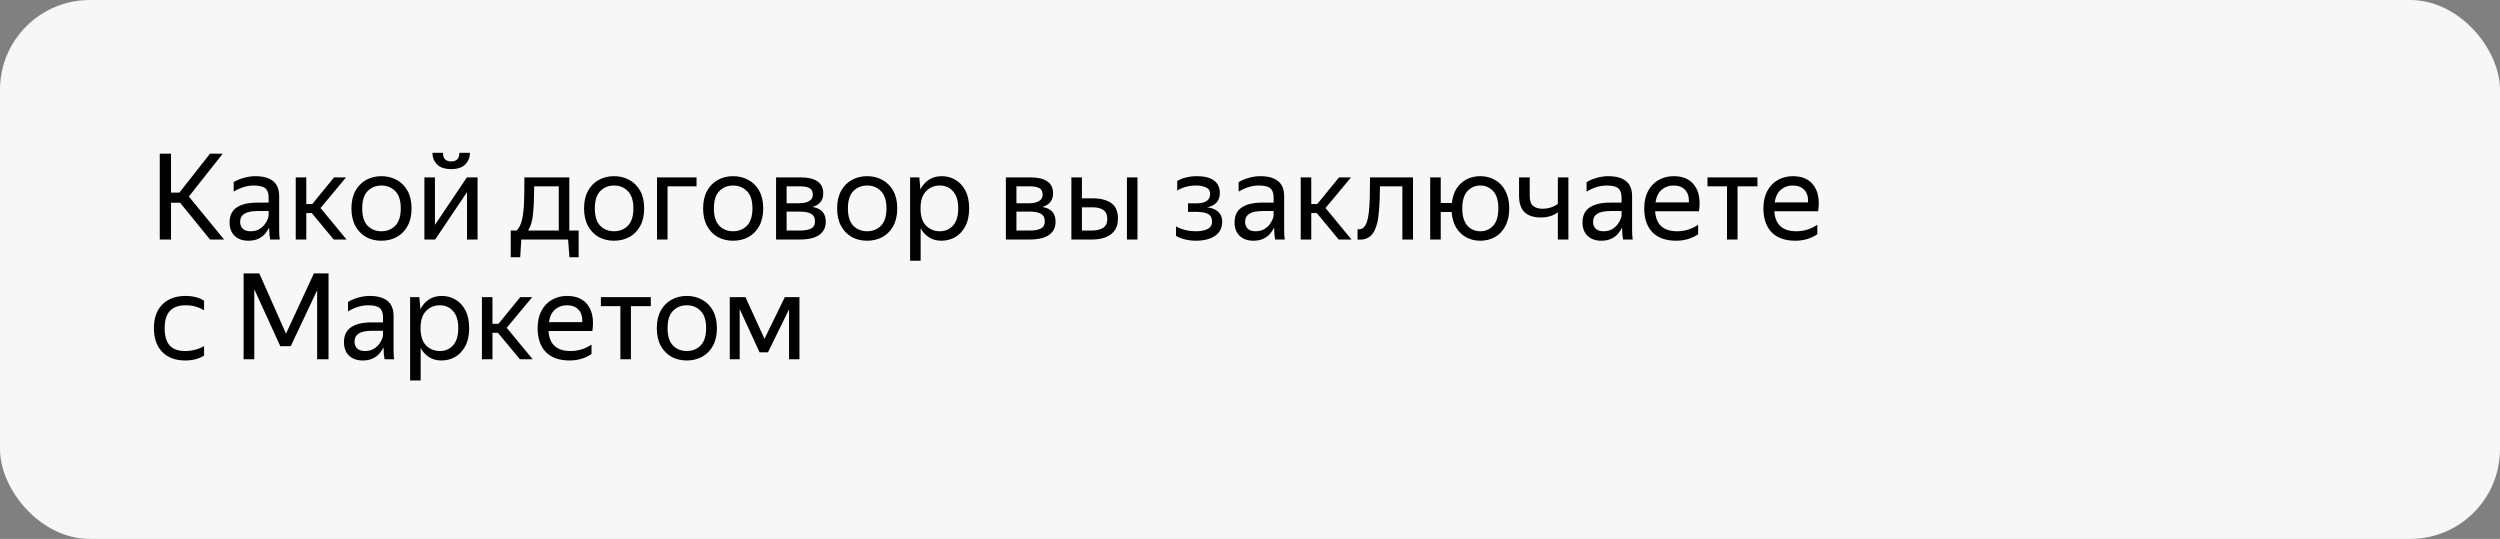 <svg width="334" height="72" viewBox="0 0 334 72" fill="none" xmlns="http://www.w3.org/2000/svg">
<rect x="0" y="0" width="334" height="72" fill="#808080" stroke="none"/>
<rect width="334" height="72" rx="12" fill="#F7F7F7"/>
<path d="M29.936 32H28.064L24.064 27.088H22.848V32H21.344V20.528H22.848V25.728H23.968L28.064 20.528H29.76L25.232 26.256L29.936 32ZM33.906 24.784C33.02 24.784 32.124 25.056 31.218 25.6V24.336C31.612 24.091 32.066 23.899 32.578 23.76C33.1 23.611 33.607 23.536 34.097 23.536C35.143 23.536 35.938 23.755 36.481 24.192C37.026 24.629 37.297 25.296 37.297 26.192V30.656C37.297 30.837 37.303 31.072 37.313 31.36C37.335 31.637 37.356 31.851 37.377 32H36.097C36.066 31.851 36.033 31.643 36.002 31.376C35.98 31.099 35.969 30.859 35.969 30.656L35.953 30.416C35.825 30.672 35.65 30.939 35.425 31.216C35.202 31.483 34.903 31.707 34.529 31.888C34.167 32.069 33.714 32.16 33.169 32.16C32.423 32.16 31.82 31.947 31.361 31.52C30.903 31.093 30.674 30.491 30.674 29.712C30.674 28.805 30.994 28.139 31.634 27.712C32.273 27.285 33.175 27.072 34.337 27.072H35.889V26.384C35.889 25.808 35.74 25.397 35.441 25.152C35.143 24.907 34.631 24.784 33.906 24.784ZM35.889 28.8V28.192H34.481C33.639 28.192 33.026 28.315 32.642 28.56C32.268 28.805 32.081 29.163 32.081 29.632C32.081 30.005 32.194 30.309 32.417 30.544C32.652 30.779 33.004 30.896 33.474 30.896C33.911 30.896 34.284 30.811 34.593 30.64C34.903 30.459 35.154 30.245 35.346 30C35.538 29.744 35.676 29.504 35.761 29.28C35.847 29.056 35.889 28.896 35.889 28.8ZM46.295 32H44.583L41.655 28.464H40.919V32H39.511V23.696H40.919V27.264H41.719L44.631 23.696H46.231L42.823 27.792L46.295 32ZM50.951 32.16C50.193 32.16 49.511 31.995 48.903 31.664C48.305 31.323 47.831 30.832 47.479 30.192C47.127 29.541 46.951 28.757 46.951 27.84C46.951 26.923 47.127 26.144 47.479 25.504C47.831 24.864 48.305 24.379 48.903 24.048C49.511 23.707 50.193 23.536 50.951 23.536C51.719 23.536 52.407 23.707 53.015 24.048C53.623 24.379 54.103 24.864 54.455 25.504C54.807 26.144 54.983 26.923 54.983 27.84C54.983 28.757 54.807 29.541 54.455 30.192C54.103 30.832 53.623 31.323 53.015 31.664C52.407 31.995 51.719 32.16 50.951 32.16ZM50.951 30.896C51.697 30.896 52.316 30.651 52.807 30.16C53.297 29.659 53.543 28.885 53.543 27.84C53.543 26.795 53.297 26.027 52.807 25.536C52.316 25.035 51.697 24.784 50.951 24.784C50.215 24.784 49.601 25.035 49.111 25.536C48.631 26.027 48.391 26.795 48.391 27.84C48.391 28.885 48.631 29.659 49.111 30.16C49.601 30.651 50.215 30.896 50.951 30.896ZM60.283 22.592C59.44 22.592 58.811 22.384 58.395 21.968C57.979 21.541 57.771 21.024 57.771 20.416H59.179C59.179 20.821 59.275 21.115 59.467 21.296C59.669 21.477 59.941 21.568 60.283 21.568C60.624 21.568 60.891 21.477 61.083 21.296C61.275 21.115 61.371 20.821 61.371 20.416H62.779C62.779 21.024 62.571 21.541 62.155 21.968C61.749 22.384 61.126 22.592 60.283 22.592ZM58.107 23.696V30.048L62.379 23.696H63.803V32H62.395V25.664L58.139 32H56.699V23.696H58.107ZM69.5 34.368H68.236V30.8H69.02C69.362 30.459 69.602 29.979 69.74 29.36C69.89 28.741 69.98 27.968 70.012 27.04C70.044 26.101 70.06 24.987 70.06 23.696H76.06V30.8H77.308V34.368H76.076L75.9 32H69.644L69.5 34.368ZM74.652 24.896H71.372C71.362 26.411 71.308 27.637 71.212 28.576C71.127 29.504 70.908 30.245 70.556 30.8H74.652V24.896ZM82.029 32.16C81.271 32.16 80.589 31.995 79.981 31.664C79.383 31.323 78.909 30.832 78.557 30.192C78.205 29.541 78.029 28.757 78.029 27.84C78.029 26.923 78.205 26.144 78.557 25.504C78.909 24.864 79.383 24.379 79.981 24.048C80.589 23.707 81.271 23.536 82.029 23.536C82.797 23.536 83.485 23.707 84.093 24.048C84.701 24.379 85.181 24.864 85.533 25.504C85.885 26.144 86.061 26.923 86.061 27.84C86.061 28.757 85.885 29.541 85.533 30.192C85.181 30.832 84.701 31.323 84.093 31.664C83.485 31.995 82.797 32.16 82.029 32.16ZM82.029 30.896C82.775 30.896 83.394 30.651 83.885 30.16C84.375 29.659 84.621 28.885 84.621 27.84C84.621 26.795 84.375 26.027 83.885 25.536C83.394 25.035 82.775 24.784 82.029 24.784C81.293 24.784 80.679 25.035 80.189 25.536C79.709 26.027 79.469 26.795 79.469 27.84C79.469 28.885 79.709 29.659 80.189 30.16C80.679 30.651 81.293 30.896 82.029 30.896ZM87.777 32V23.696H93.057V24.896H89.185V32H87.777ZM97.935 32.16C97.178 32.16 96.495 31.995 95.887 31.664C95.29 31.323 94.815 30.832 94.463 30.192C94.111 29.541 93.935 28.757 93.935 27.84C93.935 26.923 94.111 26.144 94.463 25.504C94.815 24.864 95.29 24.379 95.887 24.048C96.495 23.707 97.178 23.536 97.935 23.536C98.703 23.536 99.391 23.707 99.999 24.048C100.607 24.379 101.087 24.864 101.439 25.504C101.791 26.144 101.967 26.923 101.967 27.84C101.967 28.757 101.791 29.541 101.439 30.192C101.087 30.832 100.607 31.323 99.999 31.664C99.391 31.995 98.703 32.16 97.935 32.16ZM97.935 30.896C98.682 30.896 99.3 30.651 99.791 30.16C100.282 29.659 100.527 28.885 100.527 27.84C100.527 26.795 100.282 26.027 99.791 25.536C99.3 25.035 98.682 24.784 97.935 24.784C97.199 24.784 96.586 25.035 96.095 25.536C95.615 26.027 95.375 26.795 95.375 27.84C95.375 28.885 95.615 29.659 96.095 30.16C96.586 30.651 97.199 30.896 97.935 30.896ZM106.915 32H103.683V23.696H106.947C107.939 23.696 108.691 23.872 109.203 24.224C109.726 24.565 109.987 25.104 109.987 25.84C109.987 26.32 109.859 26.709 109.603 27.008C109.358 27.307 109.006 27.52 108.547 27.648C109.731 27.84 110.323 28.496 110.323 29.616C110.323 30.181 110.174 30.64 109.875 30.992C109.587 31.344 109.187 31.6 108.675 31.76C108.163 31.92 107.577 32 106.915 32ZM106.931 24.896H105.091V27.152H106.819C107.353 27.152 107.779 27.056 108.099 26.864C108.43 26.672 108.595 26.395 108.595 26.032C108.595 25.595 108.451 25.296 108.163 25.136C107.875 24.976 107.465 24.896 106.931 24.896ZM106.899 28.272H105.091V30.8H106.899C107.497 30.8 107.977 30.715 108.339 30.544C108.702 30.363 108.883 30.037 108.883 29.568C108.883 29.099 108.718 28.768 108.387 28.576C108.057 28.373 107.561 28.272 106.899 28.272ZM115.841 32.16C115.084 32.16 114.401 31.995 113.793 31.664C113.196 31.323 112.721 30.832 112.369 30.192C112.017 29.541 111.841 28.757 111.841 27.84C111.841 26.923 112.017 26.144 112.369 25.504C112.721 24.864 113.196 24.379 113.793 24.048C114.401 23.707 115.084 23.536 115.841 23.536C116.609 23.536 117.297 23.707 117.905 24.048C118.513 24.379 118.993 24.864 119.345 25.504C119.697 26.144 119.873 26.923 119.873 27.84C119.873 28.757 119.697 29.541 119.345 30.192C118.993 30.832 118.513 31.323 117.905 31.664C117.297 31.995 116.609 32.16 115.841 32.16ZM115.841 30.896C116.588 30.896 117.207 30.651 117.697 30.16C118.188 29.659 118.433 28.885 118.433 27.84C118.433 26.795 118.188 26.027 117.697 25.536C117.207 25.035 116.588 24.784 115.841 24.784C115.105 24.784 114.492 25.035 114.001 25.536C113.521 26.027 113.281 26.795 113.281 27.84C113.281 28.885 113.521 29.659 114.001 30.16C114.492 30.651 115.105 30.896 115.841 30.896ZM121.59 23.696H122.822L122.966 25.312C123.232 24.779 123.6 24.352 124.07 24.032C124.55 23.701 125.136 23.536 125.83 23.536C126.48 23.536 127.078 23.696 127.622 24.016C128.176 24.325 128.624 24.8 128.966 25.44C129.307 26.069 129.477 26.869 129.477 27.84C129.477 28.811 129.302 29.616 128.95 30.256C128.608 30.896 128.155 31.376 127.59 31.696C127.035 32.005 126.427 32.16 125.766 32.16C125.136 32.16 124.587 32.011 124.118 31.712C123.648 31.413 123.275 31.003 122.998 30.48V34.832H121.59V23.696ZM128.022 27.84C128.022 26.837 127.792 26.08 127.334 25.568C126.875 25.045 126.283 24.784 125.558 24.784C124.832 24.784 124.219 25.04 123.718 25.552C123.227 26.053 122.982 26.816 122.982 27.84C122.982 28.875 123.227 29.643 123.718 30.144C124.219 30.645 124.832 30.896 125.558 30.896C126.283 30.896 126.875 30.64 127.334 30.128C127.792 29.616 128.022 28.853 128.022 27.84ZM137.618 32H134.386V23.696H137.65C138.642 23.696 139.394 23.872 139.906 24.224C140.429 24.565 140.69 25.104 140.69 25.84C140.69 26.32 140.562 26.709 140.306 27.008C140.061 27.307 139.709 27.52 139.25 27.648C140.434 27.84 141.026 28.496 141.026 29.616C141.026 30.181 140.877 30.64 140.578 30.992C140.29 31.344 139.89 31.6 139.378 31.76C138.866 31.92 138.28 32 137.618 32ZM137.634 24.896H135.794V27.152H137.522C138.056 27.152 138.482 27.056 138.802 26.864C139.133 26.672 139.298 26.395 139.298 26.032C139.298 25.595 139.154 25.296 138.866 25.136C138.578 24.976 138.168 24.896 137.634 24.896ZM137.602 28.272H135.794V30.8H137.602C138.2 30.8 138.68 30.715 139.042 30.544C139.405 30.363 139.586 30.037 139.586 29.568C139.586 29.099 139.421 28.768 139.09 28.576C138.76 28.373 138.264 28.272 137.602 28.272ZM144.544 23.696V26.496H145.984C147.04 26.496 147.867 26.709 148.464 27.136C149.062 27.552 149.36 28.235 149.36 29.184C149.36 29.845 149.211 30.384 148.912 30.8C148.614 31.205 148.203 31.509 147.68 31.712C147.158 31.904 146.56 32 145.888 32H143.136V23.696H144.544ZM151.968 23.696V32H150.56V23.696H151.968ZM145.888 30.8C146.486 30.8 146.976 30.683 147.36 30.448C147.744 30.203 147.936 29.808 147.936 29.264C147.936 28.709 147.766 28.309 147.424 28.064C147.083 27.819 146.603 27.696 145.984 27.696H144.544V30.8H145.888ZM159.818 32.16C159.295 32.16 158.789 32.101 158.298 31.984C157.818 31.867 157.423 31.707 157.114 31.504V30.24C157.455 30.443 157.861 30.603 158.33 30.72C158.799 30.837 159.285 30.896 159.786 30.896C160.394 30.896 160.901 30.8 161.306 30.608C161.722 30.405 161.93 30.064 161.93 29.584C161.93 29.115 161.754 28.784 161.402 28.592C161.061 28.4 160.533 28.304 159.818 28.304H158.714V27.168H159.866C160.453 27.168 160.901 27.061 161.21 26.848C161.519 26.635 161.674 26.325 161.674 25.92C161.674 25.493 161.487 25.2 161.114 25.04C160.751 24.869 160.309 24.784 159.786 24.784C158.847 24.784 158.01 25.008 157.274 25.456V24.192C157.594 23.979 157.983 23.819 158.442 23.712C158.911 23.595 159.397 23.536 159.898 23.536C160.911 23.536 161.674 23.728 162.186 24.112C162.709 24.496 162.97 25.051 162.97 25.776C162.97 26.32 162.821 26.752 162.522 27.072C162.223 27.381 161.813 27.589 161.29 27.696C161.941 27.781 162.437 27.989 162.778 28.32C163.119 28.651 163.29 29.072 163.29 29.584C163.29 30.203 163.125 30.704 162.794 31.088C162.474 31.461 162.053 31.733 161.53 31.904C161.007 32.075 160.437 32.16 159.818 32.16ZM168.171 24.784C167.286 24.784 166.39 25.056 165.483 25.6V24.336C165.878 24.091 166.331 23.899 166.843 23.76C167.366 23.611 167.872 23.536 168.363 23.536C169.408 23.536 170.203 23.755 170.747 24.192C171.291 24.629 171.563 25.296 171.563 26.192V30.656C171.563 30.837 171.568 31.072 171.579 31.36C171.6 31.637 171.622 31.851 171.643 32H170.363C170.331 31.851 170.299 31.643 170.267 31.376C170.246 31.099 170.235 30.859 170.235 30.656L170.219 30.416C170.091 30.672 169.915 30.939 169.691 31.216C169.467 31.483 169.168 31.707 168.795 31.888C168.432 32.069 167.979 32.16 167.435 32.16C166.688 32.16 166.086 31.947 165.627 31.52C165.168 31.093 164.939 30.491 164.939 29.712C164.939 28.805 165.259 28.139 165.899 27.712C166.539 27.285 167.44 27.072 168.603 27.072H170.155V26.384C170.155 25.808 170.006 25.397 169.707 25.152C169.408 24.907 168.896 24.784 168.171 24.784ZM170.155 28.8V28.192H168.747C167.904 28.192 167.291 28.315 166.907 28.56C166.534 28.805 166.347 29.163 166.347 29.632C166.347 30.005 166.459 30.309 166.683 30.544C166.918 30.779 167.27 30.896 167.739 30.896C168.176 30.896 168.55 30.811 168.859 30.64C169.168 30.459 169.419 30.245 169.611 30C169.803 29.744 169.942 29.504 170.027 29.28C170.112 29.056 170.155 28.896 170.155 28.8ZM180.561 32H178.849L175.921 28.464H175.185V32H173.777V23.696H175.185V27.264H175.985L178.897 23.696H180.497L177.089 27.792L180.561 32ZM181.371 30.624C182.011 30.72 182.448 30.32 182.683 29.424C182.768 29.104 182.837 28.704 182.891 28.224C182.944 27.733 182.981 27.125 183.003 26.4C183.024 25.664 183.035 24.763 183.035 23.696H188.779V32H187.355V24.896H184.363C184.352 26.165 184.315 27.184 184.251 27.952C184.197 28.709 184.107 29.344 183.979 29.856C183.776 30.656 183.467 31.227 183.051 31.568C182.635 31.909 182.075 32.059 181.371 32.016V30.624ZM197.762 32.16C197.079 32.16 196.461 32.011 195.906 31.712C195.351 31.413 194.898 30.981 194.546 30.416C194.205 29.84 194.002 29.141 193.938 28.32H192.482V32H191.074V23.696H192.482V27.12H193.97C194.055 26.352 194.269 25.701 194.61 25.168C194.962 24.635 195.41 24.229 195.954 23.952C196.498 23.675 197.101 23.536 197.762 23.536C198.498 23.536 199.159 23.707 199.746 24.048C200.333 24.379 200.791 24.864 201.122 25.504C201.463 26.144 201.634 26.923 201.634 27.84C201.634 28.757 201.463 29.541 201.122 30.192C200.791 30.832 200.333 31.323 199.746 31.664C199.159 31.995 198.498 32.16 197.762 32.16ZM197.762 30.896C198.455 30.896 199.031 30.651 199.49 30.16C199.949 29.659 200.178 28.885 200.178 27.84C200.178 26.795 199.949 26.027 199.49 25.536C199.031 25.035 198.455 24.784 197.762 24.784C197.079 24.784 196.509 25.035 196.05 25.536C195.591 26.027 195.362 26.795 195.362 27.84C195.362 28.885 195.591 29.659 196.05 30.16C196.509 30.651 197.079 30.896 197.762 30.896ZM206.081 27.888C206.444 27.888 206.801 27.835 207.153 27.728C207.516 27.621 207.841 27.456 208.129 27.232V23.696H209.537V32H208.129V28.352C207.532 28.821 206.769 29.056 205.841 29.056C204.902 29.056 204.182 28.821 203.681 28.352C203.19 27.883 202.945 27.141 202.945 26.128V23.696H204.369V26.144C204.369 26.795 204.518 27.248 204.817 27.504C205.116 27.76 205.537 27.888 206.081 27.888ZM214.656 24.784C213.77 24.784 212.874 25.056 211.968 25.6V24.336C212.362 24.091 212.816 23.899 213.328 23.76C213.85 23.611 214.357 23.536 214.848 23.536C215.893 23.536 216.688 23.755 217.232 24.192C217.776 24.629 218.048 25.296 218.048 26.192V30.656C218.048 30.837 218.053 31.072 218.064 31.36C218.085 31.637 218.106 31.851 218.128 32H216.848C216.816 31.851 216.784 31.643 216.752 31.376C216.73 31.099 216.72 30.859 216.72 30.656L216.704 30.416C216.576 30.672 216.4 30.939 216.176 31.216C215.952 31.483 215.653 31.707 215.28 31.888C214.917 32.069 214.464 32.16 213.92 32.16C213.173 32.16 212.57 31.947 212.112 31.52C211.653 31.093 211.424 30.491 211.424 29.712C211.424 28.805 211.744 28.139 212.384 27.712C213.024 27.285 213.925 27.072 215.088 27.072H216.64V26.384C216.64 25.808 216.49 25.397 216.192 25.152C215.893 24.907 215.381 24.784 214.656 24.784ZM216.64 28.8V28.192H215.232C214.389 28.192 213.776 28.315 213.392 28.56C213.018 28.805 212.832 29.163 212.832 29.632C212.832 30.005 212.944 30.309 213.168 30.544C213.402 30.779 213.754 30.896 214.224 30.896C214.661 30.896 215.034 30.811 215.344 30.64C215.653 30.459 215.904 30.245 216.096 30C216.288 29.744 216.426 29.504 216.512 29.28C216.597 29.056 216.64 28.896 216.64 28.8ZM223.941 32.16C222.555 32.16 221.493 31.781 220.757 31.024C220.032 30.256 219.669 29.195 219.669 27.84C219.669 26.933 219.84 26.16 220.181 25.52C220.523 24.88 220.992 24.389 221.589 24.048C222.187 23.707 222.859 23.536 223.605 23.536C224.875 23.536 225.808 23.957 226.405 24.8C227.003 25.632 227.195 26.773 226.981 28.224H221.125C221.243 30.005 222.224 30.896 224.069 30.896C225.083 30.896 226.016 30.608 226.869 30.032V31.296C226.485 31.563 226.037 31.776 225.525 31.936C225.013 32.085 224.485 32.16 223.941 32.16ZM223.573 24.784C222.965 24.784 222.443 24.971 222.005 25.344C221.568 25.717 221.291 26.283 221.173 27.04H225.637C225.669 26.325 225.504 25.771 225.141 25.376C224.779 24.981 224.256 24.784 223.573 24.784ZM228.121 23.696H234.793V24.896H232.137V32H230.729V24.896H228.121V23.696ZM239.863 32.16C238.477 32.16 237.415 31.781 236.679 31.024C235.954 30.256 235.591 29.195 235.591 27.84C235.591 26.933 235.762 26.16 236.103 25.52C236.445 24.88 236.914 24.389 237.511 24.048C238.109 23.707 238.781 23.536 239.527 23.536C240.797 23.536 241.73 23.957 242.327 24.8C242.925 25.632 243.117 26.773 242.903 28.224H237.047C237.165 30.005 238.146 30.896 239.991 30.896C241.005 30.896 241.938 30.608 242.791 30.032V31.296C242.407 31.563 241.959 31.776 241.447 31.936C240.935 32.085 240.407 32.16 239.863 32.16ZM239.495 24.784C238.887 24.784 238.365 24.971 237.927 25.344C237.49 25.717 237.213 26.283 237.095 27.04H241.559C241.591 26.325 241.426 25.771 241.063 25.376C240.701 24.981 240.178 24.784 239.495 24.784ZM24.736 48.16C23.445 48.16 22.427 47.781 21.68 47.024C20.933 46.256 20.56 45.195 20.56 43.84C20.56 42.485 20.939 41.429 21.696 40.672C22.453 39.915 23.488 39.536 24.8 39.536C25.301 39.536 25.771 39.595 26.208 39.712C26.645 39.819 26.997 39.979 27.264 40.192V41.456C26.539 41.008 25.723 40.784 24.816 40.784C23.856 40.784 23.147 41.04 22.688 41.552C22.229 42.053 22 42.816 22 43.84C22 44.864 22.219 45.632 22.656 46.144C23.104 46.645 23.797 46.896 24.736 46.896C25.643 46.896 26.485 46.677 27.264 46.24V47.504C26.571 47.941 25.728 48.16 24.736 48.16ZM38.099 46.256H37.443H37.427L37.443 46.24L33.971 38.64V48H32.547V36.528H34.643L38.211 44.576L41.939 36.528H43.891V48H42.371V38.768L38.851 46.24L38.099 46.256ZM49.187 40.784C48.301 40.784 47.405 41.056 46.499 41.6V40.336C46.893 40.091 47.347 39.899 47.859 39.76C48.381 39.611 48.888 39.536 49.379 39.536C50.424 39.536 51.219 39.755 51.763 40.192C52.307 40.629 52.579 41.296 52.579 42.192V46.656C52.579 46.837 52.584 47.072 52.595 47.36C52.616 47.637 52.637 47.851 52.659 48H51.379C51.347 47.851 51.315 47.643 51.283 47.376C51.261 47.099 51.251 46.859 51.251 46.656L51.235 46.416C51.107 46.672 50.931 46.939 50.707 47.216C50.483 47.483 50.184 47.707 49.811 47.888C49.448 48.069 48.995 48.16 48.451 48.16C47.704 48.16 47.101 47.947 46.643 47.52C46.184 47.093 45.955 46.491 45.955 45.712C45.955 44.805 46.275 44.139 46.915 43.712C47.555 43.285 48.456 43.072 49.619 43.072H51.171V42.384C51.171 41.808 51.021 41.397 50.723 41.152C50.424 40.907 49.912 40.784 49.187 40.784ZM51.171 44.8V44.192H49.763C48.92 44.192 48.307 44.315 47.923 44.56C47.549 44.805 47.363 45.163 47.363 45.632C47.363 46.005 47.475 46.309 47.699 46.544C47.933 46.779 48.285 46.896 48.755 46.896C49.192 46.896 49.565 46.811 49.875 46.64C50.184 46.459 50.435 46.245 50.627 46C50.819 45.744 50.957 45.504 51.043 45.28C51.128 45.056 51.171 44.896 51.171 44.8ZM54.793 39.696H56.025L56.169 41.312C56.435 40.779 56.803 40.352 57.273 40.032C57.753 39.701 58.339 39.536 59.033 39.536C59.683 39.536 60.281 39.696 60.825 40.016C61.379 40.325 61.827 40.8 62.169 41.44C62.51 42.069 62.681 42.869 62.681 43.84C62.681 44.811 62.505 45.616 62.153 46.256C61.811 46.896 61.358 47.376 60.793 47.696C60.238 48.005 59.63 48.16 58.969 48.16C58.339 48.16 57.79 48.011 57.321 47.712C56.851 47.413 56.478 47.003 56.201 46.48V50.832H54.793V39.696ZM61.225 43.84C61.225 42.837 60.995 42.08 60.537 41.568C60.078 41.045 59.486 40.784 58.761 40.784C58.035 40.784 57.422 41.04 56.921 41.552C56.43 42.053 56.185 42.816 56.185 43.84C56.185 44.875 56.43 45.643 56.921 46.144C57.422 46.645 58.035 46.896 58.761 46.896C59.486 46.896 60.078 46.64 60.537 46.128C60.995 45.616 61.225 44.853 61.225 43.84ZM71.17 48H69.458L66.53 44.464H65.794V48H64.386V39.696H65.794V43.264H66.594L69.506 39.696H71.106L67.698 43.792L71.17 48ZM76.098 48.16C74.711 48.16 73.65 47.781 72.914 47.024C72.188 46.256 71.826 45.195 71.826 43.84C71.826 42.933 71.996 42.16 72.338 41.52C72.679 40.88 73.148 40.389 73.746 40.048C74.343 39.707 75.015 39.536 75.762 39.536C77.031 39.536 77.964 39.957 78.562 40.8C79.159 41.632 79.351 42.773 79.138 44.224H73.282C73.399 46.005 74.38 46.896 76.226 46.896C77.239 46.896 78.172 46.608 79.026 46.032V47.296C78.642 47.563 78.194 47.776 77.682 47.936C77.17 48.085 76.642 48.16 76.098 48.16ZM75.73 40.784C75.122 40.784 74.599 40.971 74.162 41.344C73.724 41.717 73.447 42.283 73.33 43.04H77.794C77.826 42.325 77.66 41.771 77.298 41.376C76.935 40.981 76.412 40.784 75.73 40.784ZM80.277 39.696H86.949V40.896H84.293V48H82.885V40.896H80.277V39.696ZM91.748 48.16C90.99 48.16 90.308 47.995 89.7 47.664C89.102 47.323 88.627 46.832 88.275 46.192C87.924 45.541 87.748 44.757 87.748 43.84C87.748 42.923 87.924 42.144 88.275 41.504C88.627 40.864 89.102 40.379 89.7 40.048C90.308 39.707 90.99 39.536 91.748 39.536C92.516 39.536 93.204 39.707 93.811 40.048C94.419 40.379 94.9 40.864 95.251 41.504C95.603 42.144 95.779 42.923 95.779 43.84C95.779 44.757 95.603 45.541 95.251 46.192C94.9 46.832 94.419 47.323 93.811 47.664C93.204 47.995 92.516 48.16 91.748 48.16ZM91.748 46.896C92.494 46.896 93.113 46.651 93.603 46.16C94.094 45.659 94.34 44.885 94.34 43.84C94.34 42.795 94.094 42.027 93.603 41.536C93.113 41.035 92.494 40.784 91.748 40.784C91.011 40.784 90.398 41.035 89.907 41.536C89.427 42.027 89.188 42.795 89.188 43.84C89.188 44.885 89.427 45.659 89.907 46.16C90.398 46.651 91.011 46.896 91.748 46.896ZM97.496 39.696H99.592L102.136 45.264L104.856 39.696H106.808V48H105.416V41.328L102.6 47.072H101.48L98.824 41.296V48H97.496V39.696Z" fill="black"/>
</svg>
